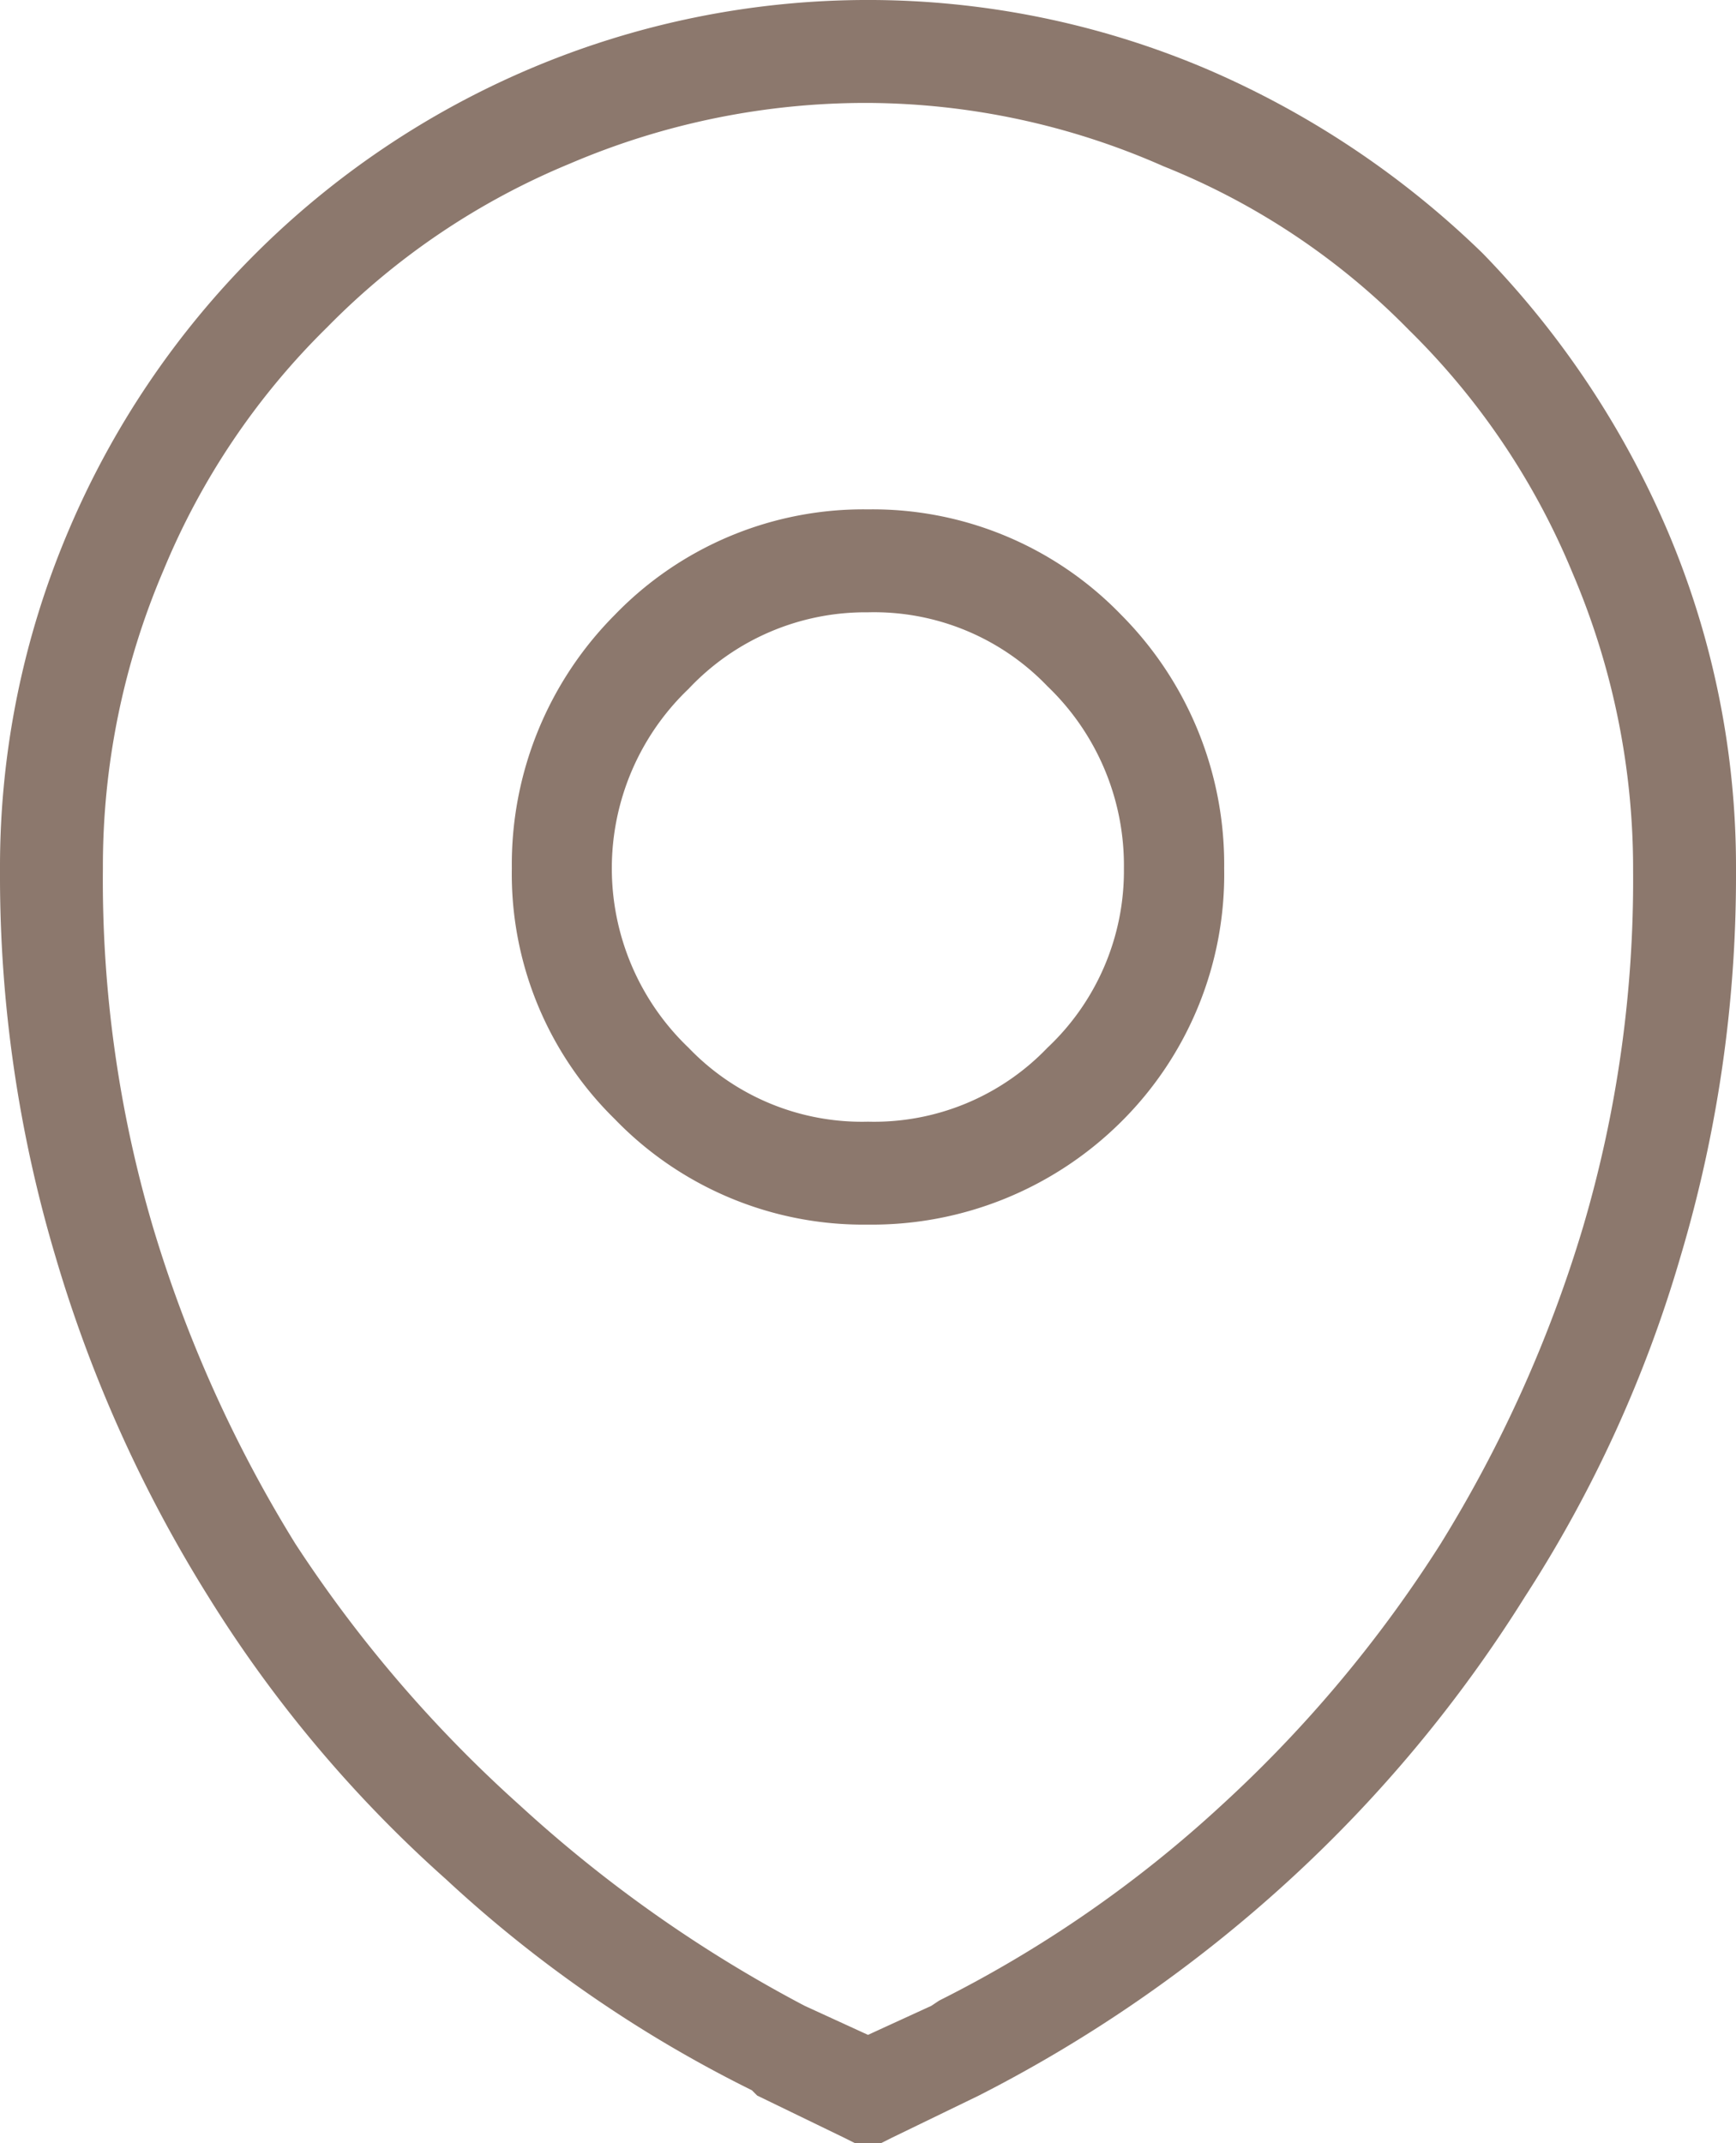 <svg xmlns="http://www.w3.org/2000/svg" viewBox="0 0 65.8 81.2"><defs><style>.cls-1{fill:#8c786d;}</style></defs><title>adres</title><g id="Layer_2" data-name="Layer 2"><g id="Layer_1-2" data-name="Layer 1"><path class="cls-1" d="M28.7,79.4l-.2-.2a48.9,48.9,0,0,1-11.6-8,48.7,48.7,0,0,1-9-10.7A51.9,51.9,0,0,1,2.1,47.6,50.4,50.4,0,0,1,0,33.1v-.2A32.5,32.5,0,0,1,2.6,20.1,33,33,0,0,1,20.1,2.6a32.8,32.8,0,0,1,25.6,0,34.5,34.5,0,0,1,10.5,7,34.5,34.5,0,0,1,7,10.5,32.5,32.5,0,0,1,2.6,12.8v.2a50.4,50.4,0,0,1-2.1,14.5,48.8,48.8,0,0,1-5.9,12.9,51.7,51.7,0,0,1-9,10.8,53.1,53.1,0,0,1-11.7,8.1L33.8,81l-.4.2h-1L32,81ZM32.9,3.9A28.5,28.5,0,0,0,21.6,6.2a27.7,27.7,0,0,0-9.2,6.2,27.7,27.7,0,0,0-6.2,9.2A28.5,28.5,0,0,0,3.9,32.9h0A46.4,46.4,0,0,0,5.8,46.5a50.1,50.1,0,0,0,5.4,12,50,50,0,0,0,8.5,9.9A51.3,51.3,0,0,0,30.5,76l2.4,1.1L35.3,76l.3-.2a46.4,46.4,0,0,0,10.7-7.4,49,49,0,0,0,8.3-9.9,50.1,50.1,0,0,0,5.4-12A46.4,46.4,0,0,0,61.9,33h0a28.5,28.5,0,0,0-2.3-11.3,27.7,27.7,0,0,0-6.2-9.2,27.1,27.1,0,0,0-9.3-6.2A28,28,0,0,0,32.9,3.9Zm0,42.5a13.1,13.1,0,0,1-9.6-4,13,13,0,0,1-3.9-9.5,13.4,13.4,0,0,1,3.9-9.6,13.1,13.1,0,0,1,9.6-4,13.1,13.1,0,0,1,9.6,4,13.4,13.4,0,0,1,3.9,9.6,13.2,13.2,0,0,1-3.9,9.6A13.4,13.4,0,0,1,32.9,46.4Zm0-23.2a9.2,9.2,0,0,0-6.8,2.9,9.4,9.4,0,0,0,0,13.6,9.1,9.1,0,0,0,6.8,2.8,9.1,9.1,0,0,0,6.8-2.8,9.2,9.2,0,0,0,2.9-6.8A9.4,9.4,0,0,0,39.7,26,9.1,9.1,0,0,0,32.9,23.2Z"/></g></g></svg>